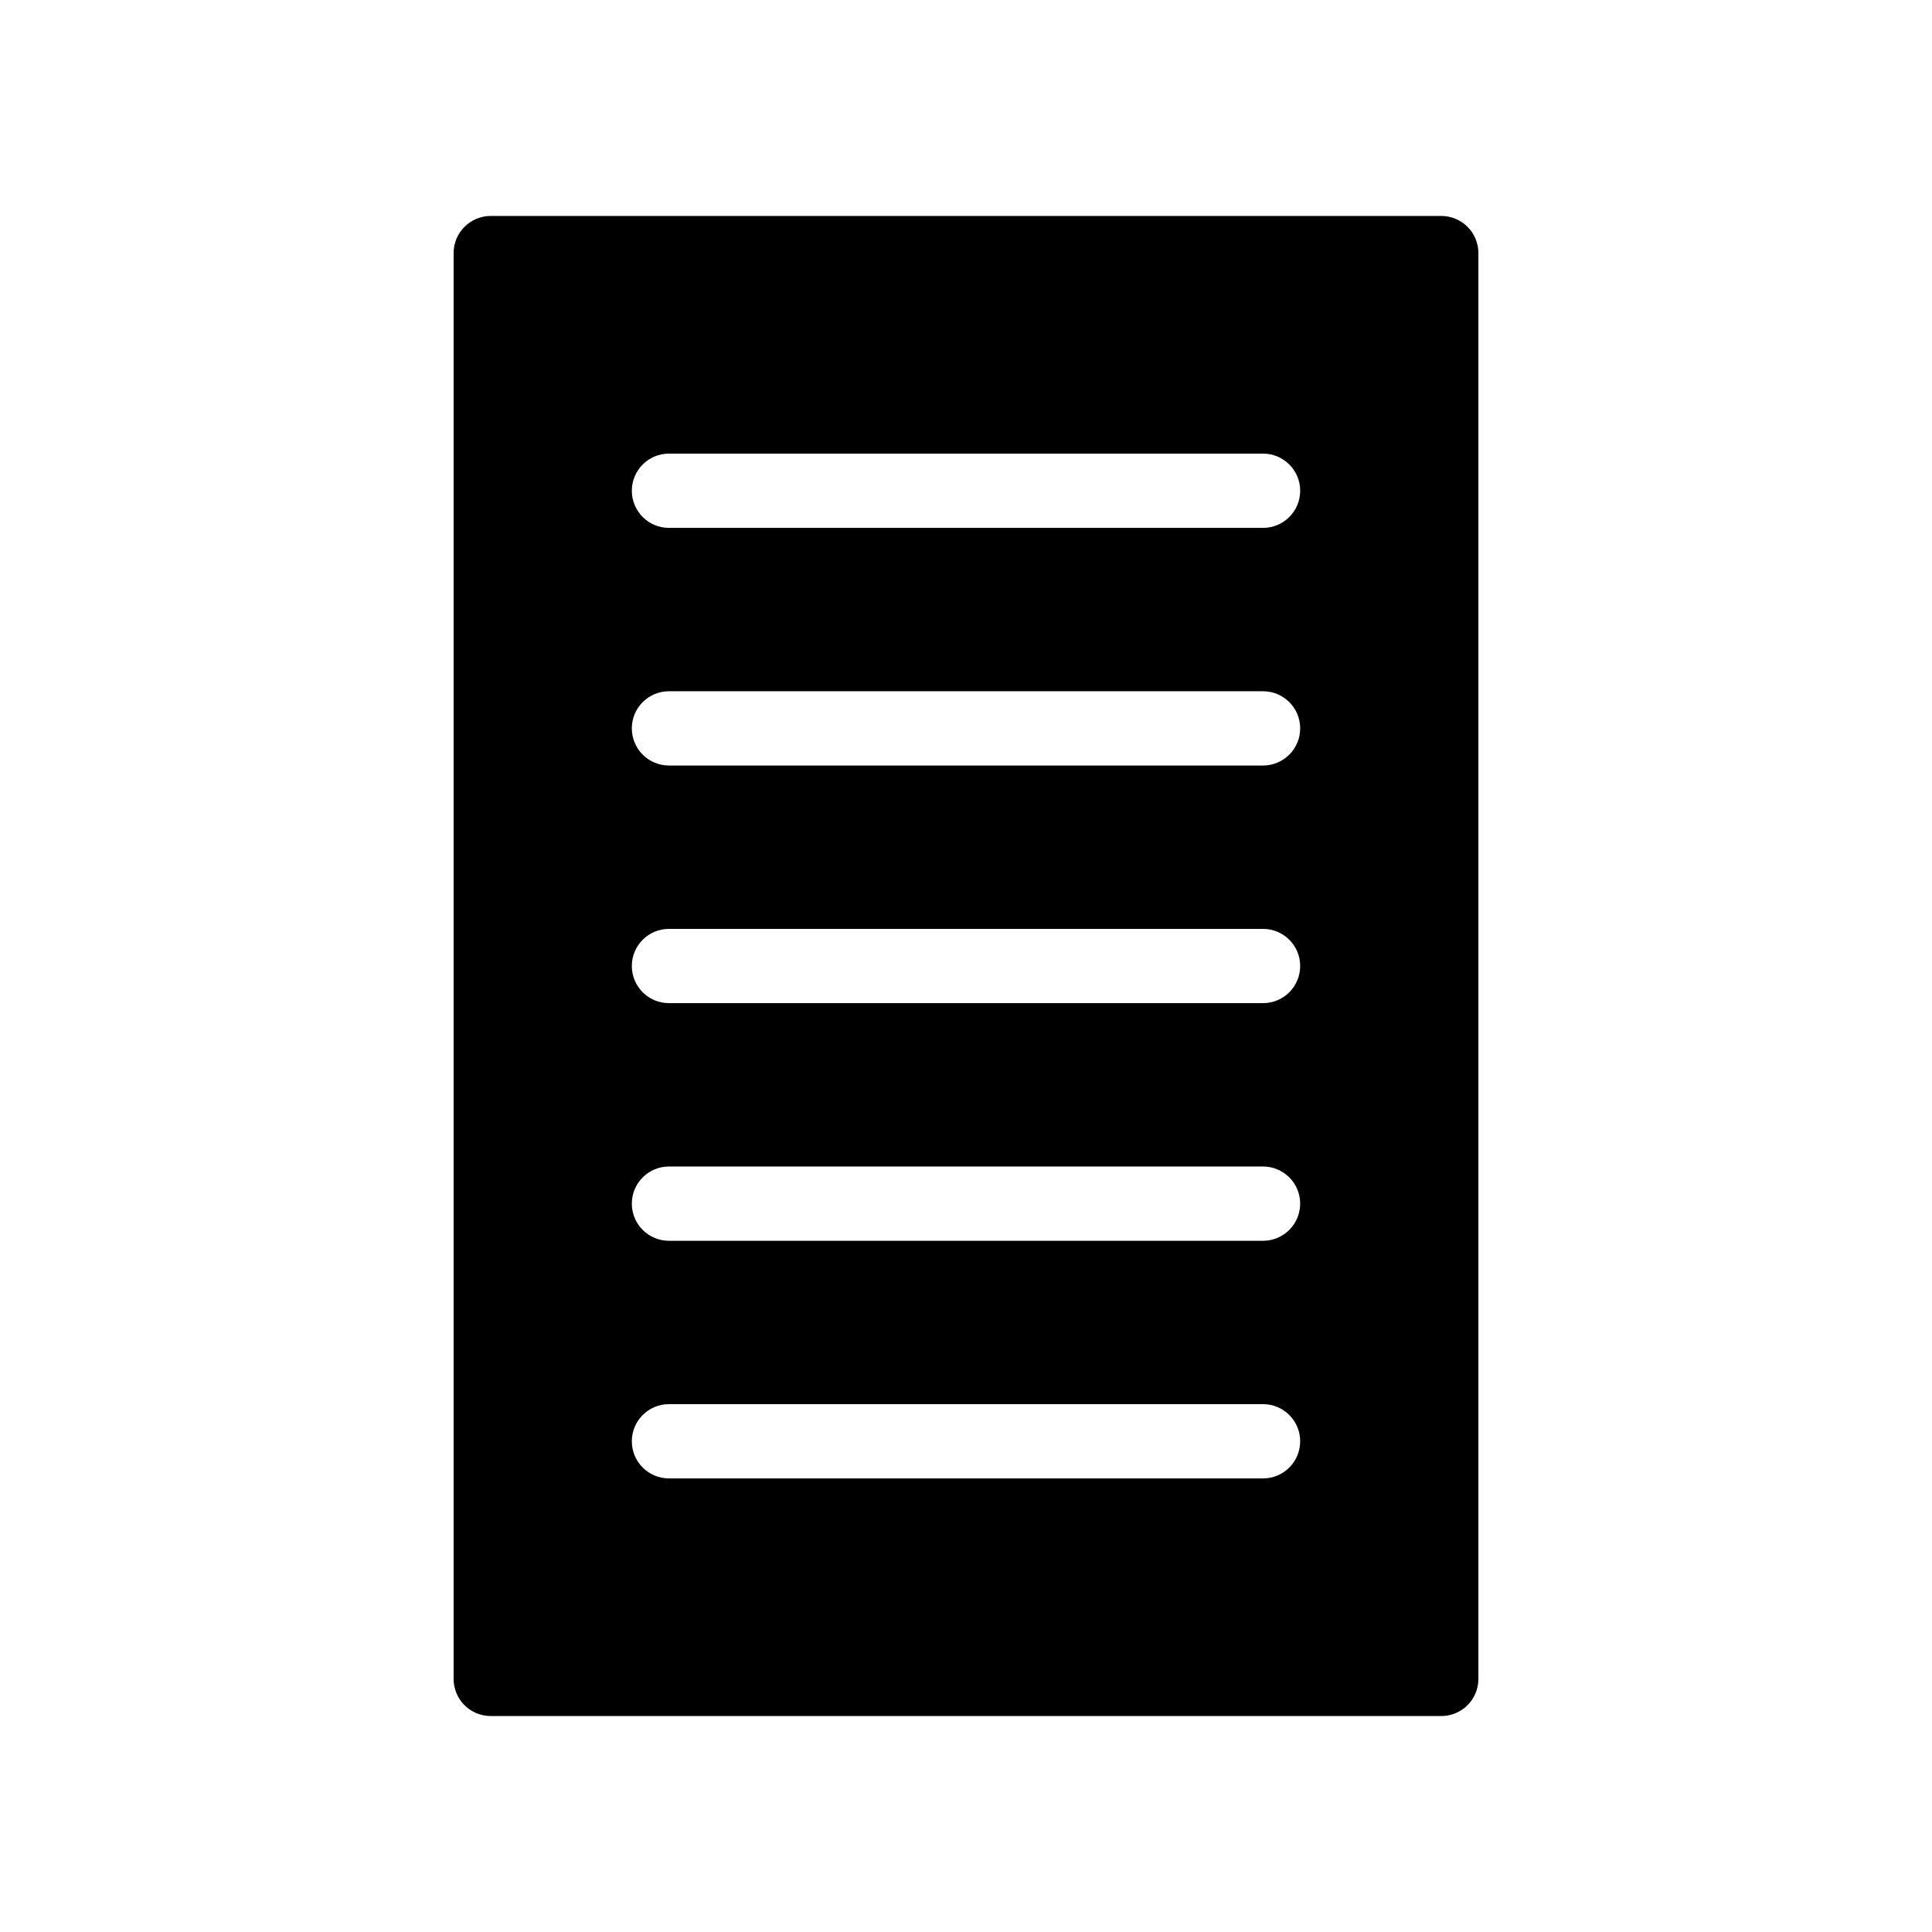 <?xml version="1.0" encoding="UTF-8"?>
<!-- Uploaded to: ICON Repo, www.iconrepo.com, Generator: ICON Repo Mixer Tools -->
<svg fill="#000000" width="800px" height="800px" version="1.1" viewBox="144 144 512 512" xmlns="http://www.w3.org/2000/svg">
 <path d="m525.95 598.77c2.613 0 5.113-1.035 6.961-2.879 1.844-1.848 2.883-4.352 2.879-6.961v-377.86c0.004-2.609-1.035-5.113-2.879-6.957-1.848-1.848-4.348-2.883-6.961-2.883h-251.9c-2.609 0-5.113 1.035-6.957 2.883-1.848 1.844-2.883 4.348-2.883 6.957v377.86c0 2.609 1.035 5.113 2.883 6.961 1.844 1.844 4.348 2.879 6.957 2.879zm-47.23-188.93-157.44 0.004c-5.434 0-9.84-4.406-9.84-9.84 0-5.438 4.406-9.84 9.84-9.84h157.44c5.434 0 9.84 4.402 9.84 9.84 0 5.434-4.406 9.84-9.84 9.84zm9.84 53.141c0 2.609-1.035 5.109-2.883 6.957-1.844 1.844-4.348 2.883-6.957 2.883h-157.44c-5.434 0-9.84-4.406-9.84-9.84 0-5.438 4.406-9.844 9.84-9.844h157.44c2.609 0 5.113 1.039 6.957 2.883 1.848 1.848 2.883 4.348 2.883 6.961zm-9.84-116.11h-157.44c-5.434 0-9.84-4.406-9.84-9.84 0-5.438 4.406-9.84 9.84-9.84h157.44c5.434 0 9.84 4.402 9.84 9.84 0 5.434-4.406 9.84-9.84 9.84zm0-62.977h-157.44c-5.434 0-9.84-4.406-9.84-9.84s4.406-9.84 9.84-9.84h157.44c5.434 0 9.84 4.406 9.84 9.84s-4.406 9.84-9.84 9.84zm-157.44 232.22h157.44c5.434 0 9.84 4.406 9.84 9.84 0 5.438-4.406 9.84-9.84 9.84h-157.44c-5.434 0-9.84-4.402-9.84-9.84 0-5.434 4.406-9.84 9.84-9.84z"/>
</svg>